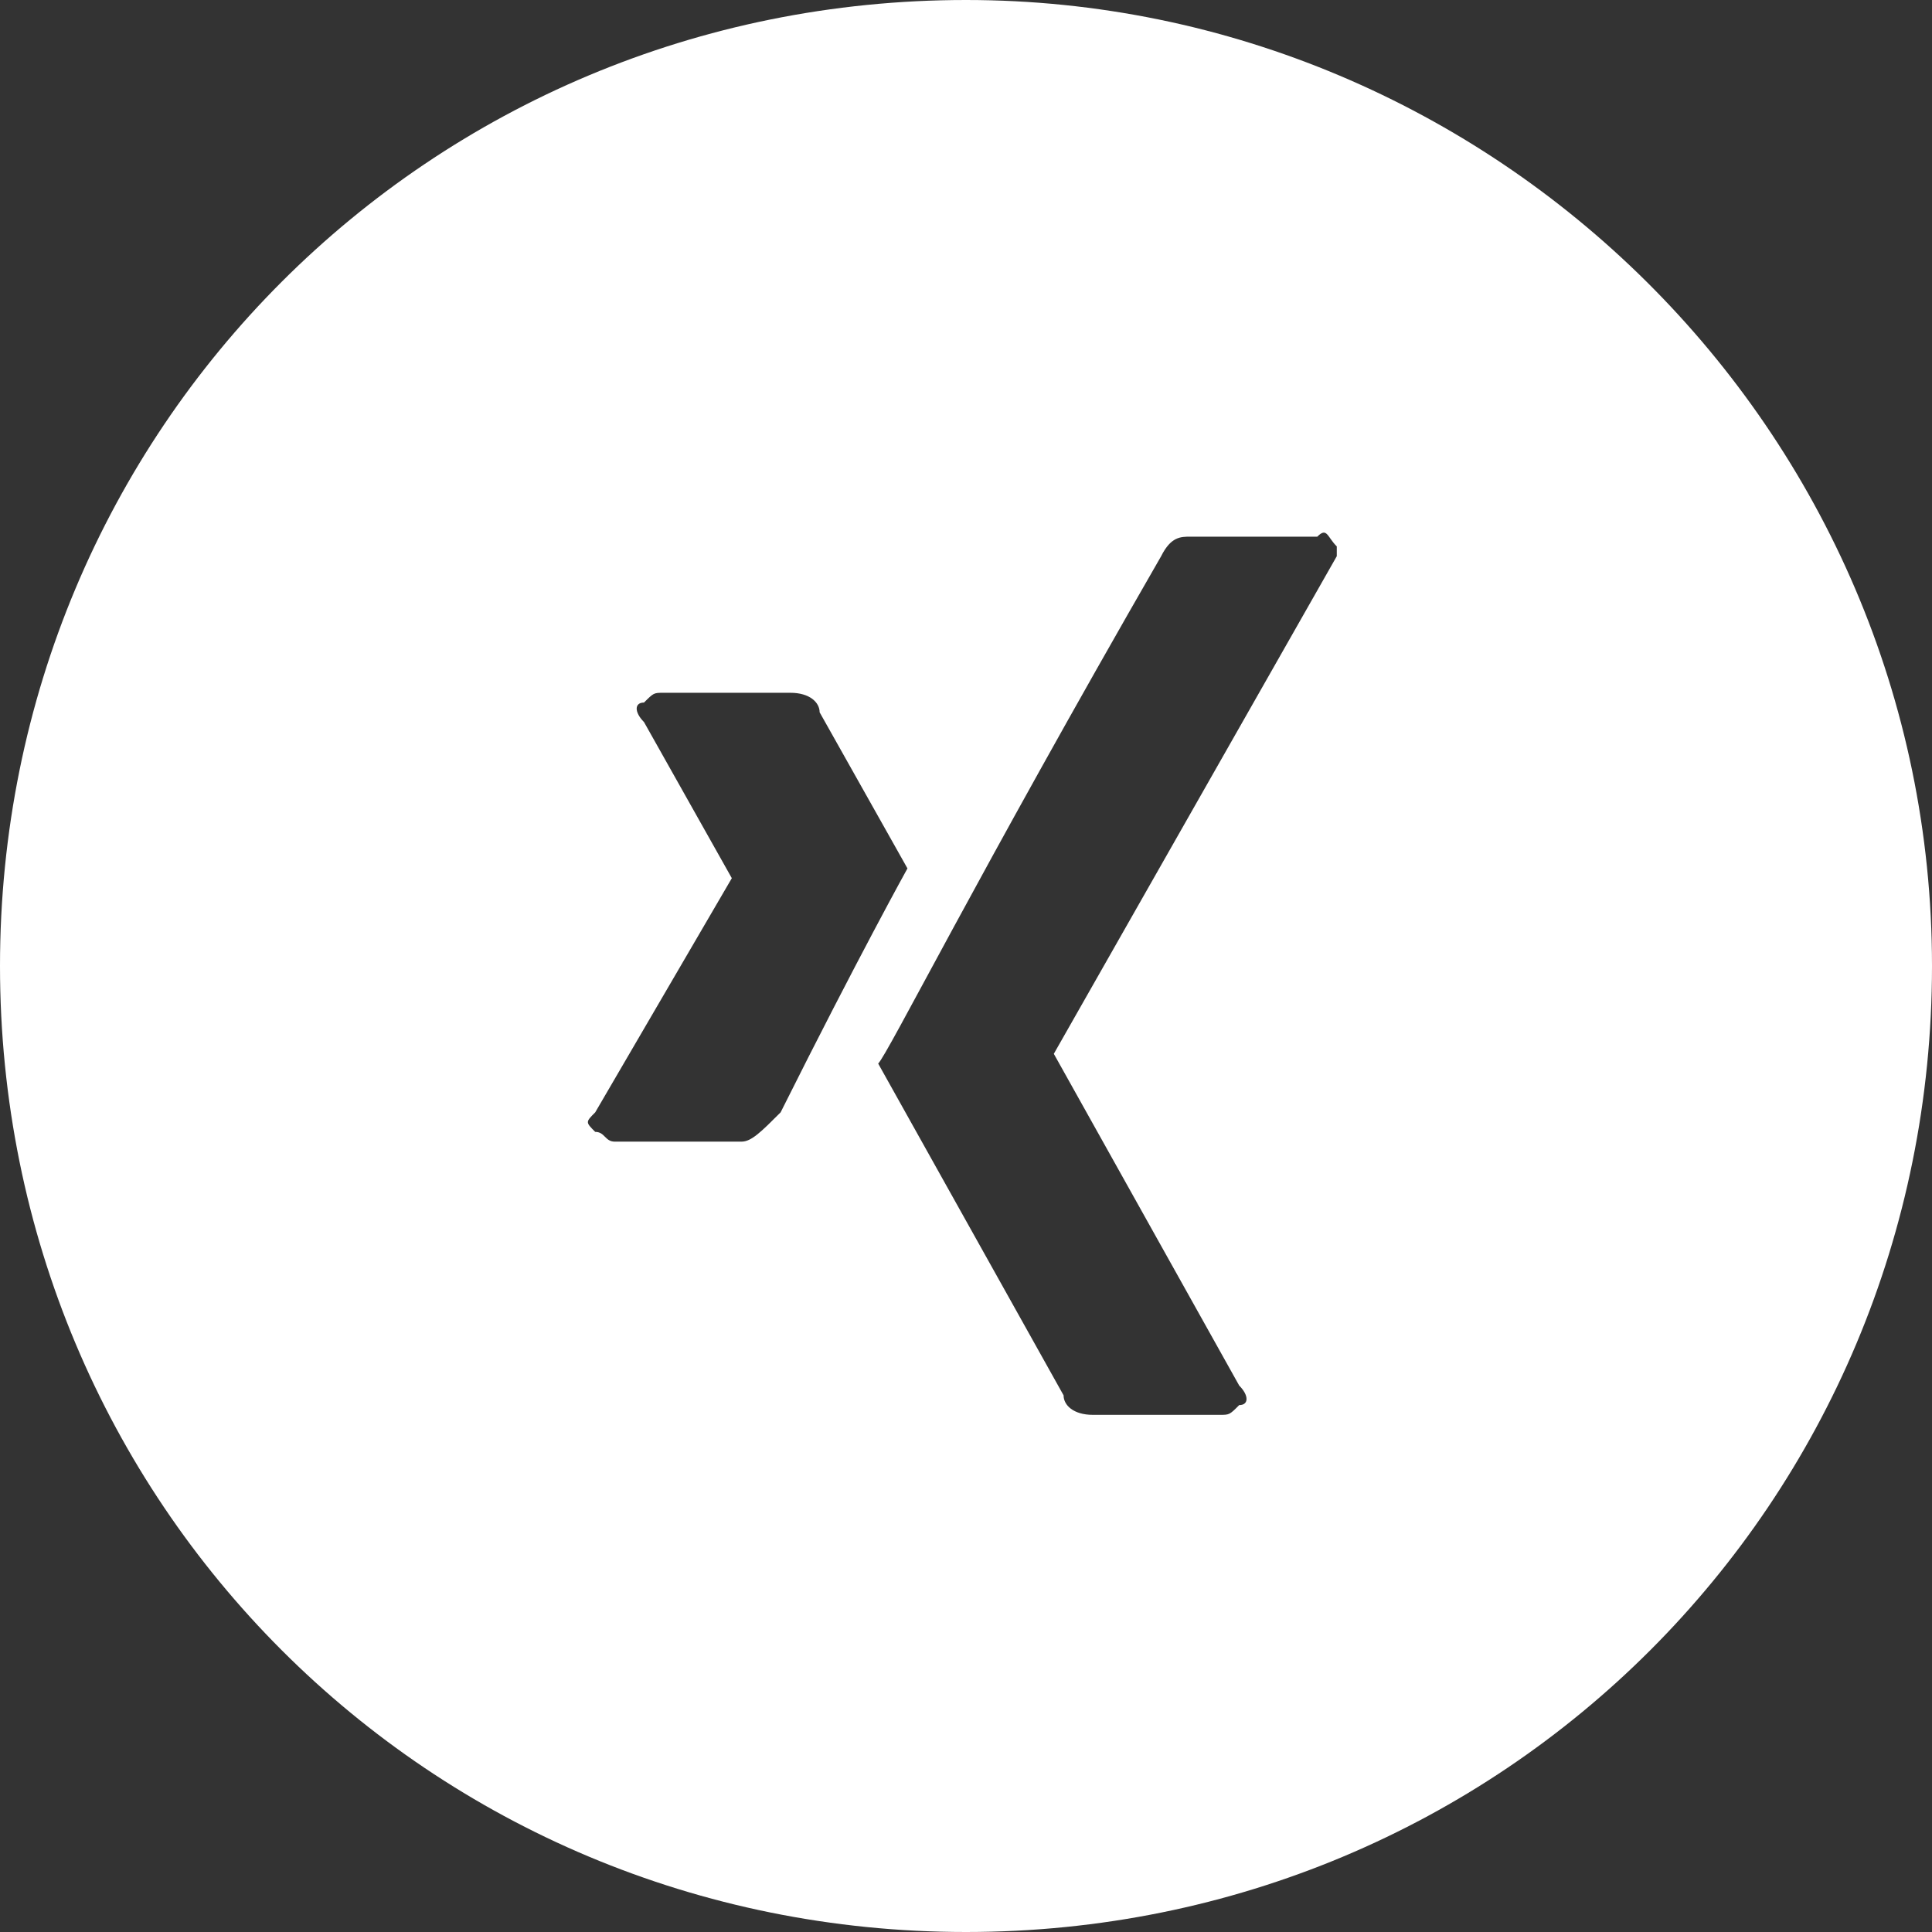 <?xml version="1.0" encoding="utf-8"?>
<!-- Generator: Adobe Illustrator 27.5.0, SVG Export Plug-In . SVG Version: 6.00 Build 0)  -->
<svg version="1.1" id="Ebene" xmlns="http://www.w3.org/2000/svg" xmlns:xlink="http://www.w3.org/1999/xlink" x="0px" y="0px"
	 viewBox="0 0 19.8 19.8" style="enable-background:new 0 0 19.8 19.8;" xml:space="preserve">
<rect x="0" y="0" width="19.8" height="19.8" fill="#333333" stroke="none"/>
<style type="text/css">
	.st0{fill:#FFFFFF;}
</style>
<path class="st0" d="M9.9,0C4.4,0,0,4.4,0,9.9s4.4,9.9,9.9,9.9s9.9-4.4,9.9-9.9S15.3,0,9.9,0z M7.6,11.7H6.3c-0.1,0-0.1-0.1-0.2-0.1
	c-0.1-0.1-0.1-0.1,0-0.2l1.4-2.4L6.6,7.4c-0.1-0.1-0.1-0.2,0-0.2c0.1-0.1,0.1-0.1,0.2-0.1h1.3c0.2,0,0.3,0.1,0.3,0.2l0.9,1.6
	C9.3,8.9,8.8,9.8,8,11.4C7.8,11.6,7.7,11.7,7.6,11.7z M13.7,5.7l-2.9,5.1l1.9,3.4c0.1,0.1,0.1,0.2,0,0.2c-0.1,0.1-0.1,0.1-0.2,0.1
	h-1.3c-0.2,0-0.3-0.1-0.3-0.2L9,10.9c0.1-0.1,1-1.9,2.9-5.2c0.1-0.2,0.2-0.2,0.3-0.2h1.3c0.1-0.1,0.1,0,0.2,0.1
	C13.7,5.5,13.7,5.6,13.7,5.7z"/>
</svg>
